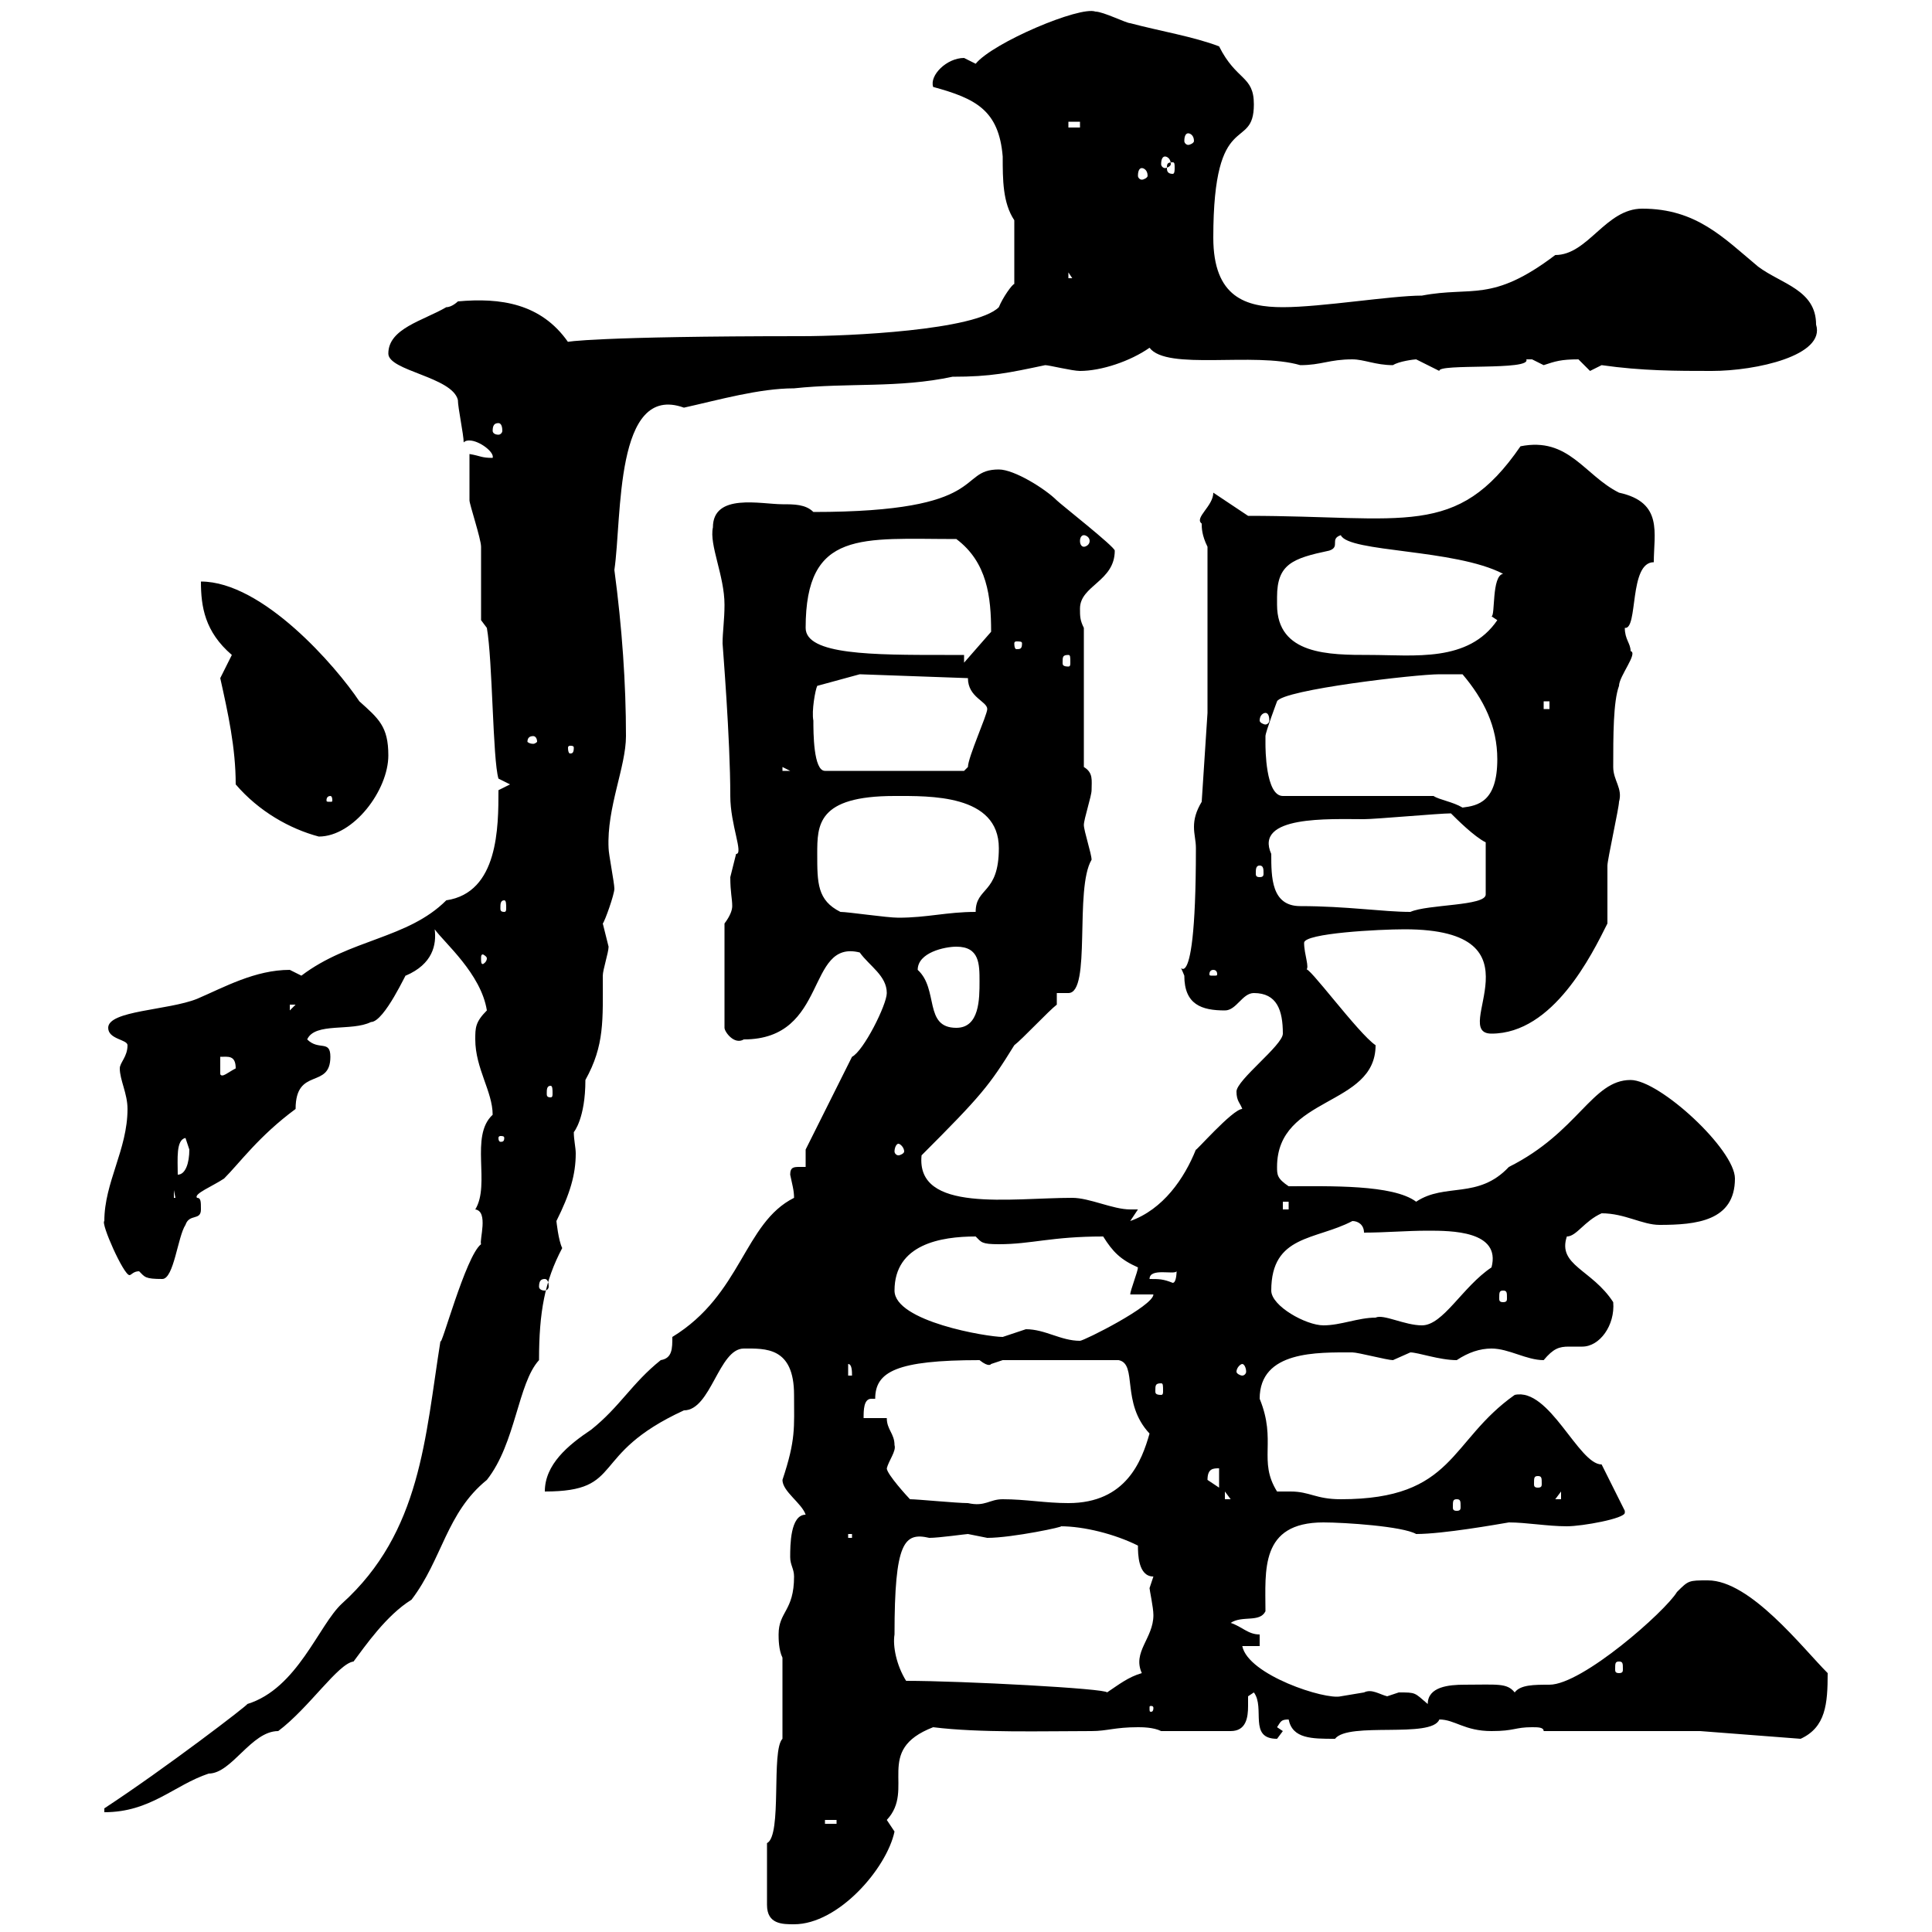<svg xmlns="http://www.w3.org/2000/svg" xmlns:xlink="http://www.w3.org/1999/xlink" width="300" height="300"><path d="M119.10 286.20L119.10 295.80C119.10 298.80 121.50 298.80 123.30 298.80C130.20 298.80 137.70 290.10 138.90 284.40C138.90 284.40 137.70 282.60 137.70 282.60C142.20 277.80 135.60 271.80 144.90 268.20C152.10 269.10 162 268.80 169.50 268.80C171.90 268.80 173.10 268.20 176.70 268.20C177.30 268.20 179.10 268.20 180.30 268.80L191.10 268.80C193.50 268.80 193.80 266.70 193.80 264.90C193.80 264.60 193.80 263.70 193.80 263.40C193.80 263.40 194.70 262.80 194.70 262.80C196.50 265.20 193.80 270 198.30 270C198.30 270 199.20 268.80 199.20 268.80L198.30 268.20C198.90 267.30 198.90 267 200.10 267C200.70 270 203.70 270 207.30 270C209.40 267.30 222.30 270 223.50 267C225.90 267 227.40 268.80 231.60 268.80C235.20 268.80 235.20 268.20 237.90 268.20C238.80 268.20 239.70 268.20 239.70 268.80L264 268.80L279.60 270C283.50 268.20 283.80 264.60 283.80 259.80C279.90 255.90 271.80 245.40 265.20 245.40C262.20 245.40 262.20 245.40 260.40 247.20C258.60 250.20 245.70 261.60 240.60 261.60C238.20 261.60 236.10 261.60 235.20 262.80C234 261.30 232.50 261.60 227.40 261.60C225 261.60 221.70 261.90 221.70 264.60C219.60 262.80 219.90 262.80 217.20 262.80C217.20 262.80 215.40 263.40 215.40 263.40C214.20 263.10 213 262.20 211.80 262.80C211.80 262.80 208.20 263.40 208.20 263.40C205.80 264 193.80 260.10 192.90 255.60L195.60 255.60L195.60 253.80C193.80 253.80 192.90 252.60 191.10 252C192.90 250.80 195.60 252 196.50 250.20C196.50 243.90 195.60 236.40 205.50 236.40C208.80 236.40 217.80 237 219.90 238.20C224.10 238.20 232.50 236.70 234.30 236.40C237 236.40 240.30 237 243.30 237C245.70 237 252.30 235.80 252.30 234.90C252.30 234.60 252.30 234.60 252.30 234.60L248.70 227.40C245.10 227.40 240.60 215.40 235.20 216.60C225 223.80 225.90 232.80 208.20 232.80C204.30 232.80 203.40 231.60 200.40 231.60C199.80 231.60 198.90 231.60 198.30 231.60C195.30 226.80 198.30 223.80 195.60 217.20C195.60 209.70 204.60 210 210 210C210.90 210 215.40 211.20 216.30 211.20C216.30 211.20 219 210 219 210C220.20 210 223.50 211.20 226.20 211.20C228 210 229.80 209.40 231.60 209.40C234.30 209.40 237 211.20 239.70 211.20C241.20 209.40 242.10 209.10 243.60 209.10C244.20 209.10 245.10 209.10 245.70 209.10C248.40 209.10 250.80 205.80 250.50 202.20C247.20 197.10 241.80 196.50 243.30 192C244.80 192 246 189.60 248.70 188.40C252.30 188.40 255 190.20 257.70 190.20C263.40 190.20 269.40 189.60 269.40 183C269.40 178.50 257.70 167.70 253.20 167.70C247.20 167.70 245.10 175.80 234.30 181.20C229.50 186.30 224.40 183.60 219.90 186.60C216.30 183.90 206.40 184.20 200.10 184.20C198.30 183 198.30 182.40 198.30 181.20C198.30 170.10 213.60 171.90 213.60 162.30C210.90 160.50 202.80 149.40 202.80 150.60C203.40 150.30 202.50 148.20 202.50 146.40C202.50 144.90 214.20 144.30 218.10 144.30C240.30 144.30 225 160.50 231.60 160.50C241.20 160.50 247.20 148.20 249.60 143.40C249.60 142.50 249.60 135.30 249.60 134.40C249.60 133.50 251.40 125.40 251.40 124.50C252 122.40 250.50 121.20 250.50 119.10C250.50 114.30 250.50 108.90 251.40 106.50C251.40 105 254.40 101.40 253.20 101.10C253.20 99.90 252.30 99.30 252.30 97.50C254.40 97.80 252.90 87.30 256.80 87.30C256.80 82.80 258.30 78 251.40 76.50C246 73.80 243.60 67.80 236.10 69.30C226.20 83.70 218.10 80.10 193.80 80.10C192.90 79.50 190.20 77.70 188.40 76.50C188.40 78.60 185.40 80.40 186.60 81.30C186.60 81.90 186.60 83.10 187.50 84.90L187.50 110.70L186.60 124.50C185.70 126 185.40 127.20 185.40 128.40C185.40 129.60 185.70 130.50 185.70 131.70C185.70 159 182.10 147 183.90 151.50C183.90 156 186.60 156.90 190.20 156.90C192 156.90 192.90 154.20 194.70 154.20C198.30 154.20 199.20 156.90 199.20 160.50C199.20 162.30 192 167.70 192 169.50C192 171 192.60 171.30 192.90 172.20C191.40 172.20 185.40 179.10 185.70 178.50C183.90 183 180.60 187.80 175.50 189.60L176.70 187.80C176.40 187.80 175.80 187.80 175.50 187.80C172.80 187.80 169.20 186 166.50 186C156.90 186 142.20 188.40 143.10 179.40C152.40 170.10 153.60 168.60 157.50 162.30C158.70 161.40 162.90 156.90 164.10 156L164.10 154.20L165.90 154.20C169.50 154.20 166.80 138 169.50 133.50C169.50 132.60 168.30 129 168.30 128.10C168.30 127.20 169.50 123.60 169.50 122.70C169.50 121.20 169.80 120 168.30 119.10L168.30 97.50C167.70 96.30 167.70 95.70 167.70 94.50C167.70 90.90 173.10 90.30 173.10 85.50C173.10 84.90 164.70 78.30 164.10 77.70C162.30 75.90 157.50 72.90 155.10 72.90C148.50 72.90 153.90 79.50 126.30 79.50C125.10 78.30 123.30 78.30 121.50 78.30C118.20 78.30 110.70 76.50 110.70 81.90C110.10 84.60 112.50 89.40 112.50 93.90C112.50 96.30 112.20 98.10 112.20 99.90C112.20 100.20 113.40 114.60 113.40 123.60C113.40 128.10 115.50 132.60 114.30 132.60C114.30 132.60 113.40 136.20 113.40 136.20C113.40 138.60 113.70 139.50 113.70 140.70C113.70 141.30 113.40 142.20 112.50 143.40L112.50 159.60C112.50 160.20 114 162.30 115.50 161.40C128.70 161.40 125.10 145.80 133.50 147.90C135 150 137.70 151.50 137.70 154.20C137.70 156 134.10 163.20 132.30 164.10L125.10 178.50L125.10 181.20C125.10 181.20 124.50 181.20 124.20 181.20C123.30 181.20 122.70 181.20 122.70 182.40C123 183.90 123.30 184.80 123.30 186C115.50 189.90 115.20 201 104.40 207.60C104.40 209.40 104.40 210.90 102.60 211.20C98.10 214.80 96.30 218.40 91.80 222C88.20 224.40 84.60 227.40 84.60 231.60C97.20 231.60 91.20 225.90 106.20 219C110.40 219 111.60 209.40 115.50 209.40C118.80 209.40 123.30 209.10 123.30 216.60C123.30 221.70 123.60 223.50 121.50 229.80C121.50 231.60 124.50 233.40 125.10 235.20C122.70 235.20 122.70 240 122.70 241.80C122.70 243 123.30 243.60 123.30 244.80C123.30 250.20 120.90 250.20 120.90 253.80C120.90 254.40 120.90 256.20 121.50 257.40L121.50 270C119.70 271.80 121.50 285 119.10 286.20ZM128.10 282.60L129.90 282.60L129.90 283.20L128.10 283.20ZM68.40 208.20C66 223.20 65.40 237.90 53.10 249C49.50 252.30 46.20 262.20 38.40 264.60C38.70 264.60 25.80 274.50 16.20 280.80L16.20 281.40C23.40 281.40 27 277.20 32.40 275.40C36 275.40 39 268.80 43.20 268.80C48 265.20 52.50 258.30 54.90 258C56.70 255.60 60 250.80 63.90 248.40C68.70 242.10 69.30 234.90 75.60 229.80C80.10 224.10 80.40 214.80 83.70 211.20C83.70 203.70 84.60 198.90 87.30 193.80C86.70 192.60 86.40 189.60 86.40 189.60C88.50 185.40 89.40 182.40 89.40 179.10C89.40 178.20 89.10 177 89.10 175.80C89.10 175.80 90.90 173.70 90.90 167.70C93.90 162.30 93.60 158.40 93.60 151.50C93.60 150.60 94.50 147.90 94.50 147C94.50 147 93.60 143.40 93.60 143.40C93.90 143.10 95.40 138.90 95.40 138C95.40 137.10 94.50 132.60 94.50 131.70C94.20 125.40 97.20 119.10 97.20 114.30C97.20 106.20 96.60 97.50 95.40 88.50C96.60 80.40 95.40 59.40 106.20 63.30C111.60 62.10 117.90 60.30 123.30 60.30C131.70 59.40 139.50 60.30 147.90 58.50C153.90 58.50 156.60 57.90 162.30 56.70C162.90 56.70 166.50 57.60 167.70 57.60C171 57.60 175.50 56.10 178.50 54C181.20 57.60 194.70 54.60 201.90 56.70C205.20 56.70 206.40 55.80 210 55.80C211.80 55.80 213.60 56.70 216.30 56.70C217.20 56.10 219.60 55.80 219.90 55.80C219.90 55.80 223.50 57.60 223.50 57.60C223.20 56.40 237.90 57.60 237 55.80C237 55.80 237 55.80 237.90 55.80C237.90 55.80 239.70 56.70 239.70 56.70C241.50 56.10 242.40 55.80 245.10 55.80C245.10 55.80 246.90 57.60 246.90 57.60C246.90 57.60 248.70 56.70 248.70 56.70C255 57.60 260.40 57.60 265.80 57.60C272.70 57.60 283.50 55.20 282 50.40C282 45 276.60 44.10 273 41.40C267.60 36.90 263.40 32.40 255 32.40C249.30 32.40 246.60 39.60 241.50 39.60C231.60 47.10 228.60 44.40 220.80 45.90C216 45.90 205.20 47.70 199.20 47.70C193.50 47.70 188.40 46.20 188.40 36.90C188.40 16.50 194.70 23.70 194.70 16.20C194.70 11.70 192 12.60 189.30 7.20C185.40 5.70 180 4.80 175.50 3.60C174.90 3.60 171.30 1.80 170.10 1.80C167.70 0.90 154.20 6.60 151.50 9.90C151.50 9.90 149.70 9 149.70 9C147 9 144.30 11.70 144.90 13.50C151.50 15.30 155.10 17.10 155.70 24.30C155.70 27.90 155.70 31.50 157.50 34.20L157.50 44.10C157.20 44.10 155.70 46.20 155.10 47.70C151.50 51.30 131.70 52.20 124.50 52.20C92.70 52.20 87.60 53.10 88.20 53.10C84 47.10 77.70 46.20 71.10 46.80C71.10 46.80 70.20 47.70 69.30 47.70C65.70 49.80 60.30 51 60.30 54.90C60.30 57.60 70.20 58.50 71.10 62.10C71.10 63.30 72 67.50 72 68.70C72.30 68.40 72.60 68.40 72.90 68.40C74.40 68.40 76.80 70.20 76.50 71.10C74.70 71.10 74.70 70.80 72.90 70.50C72.90 71.10 72.90 76.50 72.90 77.70C72.90 78.30 74.70 83.70 74.70 84.90C74.70 86.70 74.70 94.50 74.70 96.30L75.60 97.50C76.50 102.60 76.50 117.90 77.40 120.90L79.20 121.80L77.40 122.70C77.40 128.40 77.40 138.60 69.30 139.80C63.30 145.80 54.30 145.80 46.80 151.50C46.80 151.50 45 150.60 45 150.60C39.60 150.60 34.80 153.30 30.60 155.10C26.10 156.90 16.80 156.90 16.80 159.60C16.80 161.40 19.80 161.40 19.80 162.30C19.80 164.10 18.60 165 18.60 165.90C18.60 167.70 19.80 169.80 19.80 172.20C19.80 178.50 16.20 183.60 16.20 189.60C15.60 189.90 19.20 198 20.10 198C20.40 198 20.70 197.40 21.60 197.40C22.50 198.30 22.50 198.60 25.20 198.60C27 198.60 27.60 192 28.80 190.20C29.40 188.40 31.20 189.60 31.20 187.80C31.20 186.60 31.20 186 30.60 186C30 185.40 33 184.20 34.80 183C37.20 180.60 40.20 176.40 45.90 172.20C45.90 165.60 51.30 169.20 51.30 164.10C51.30 161.40 49.50 163.20 47.70 161.40C48.90 158.70 54.60 160.20 57.60 158.70C59.70 158.70 63.30 150.60 63 151.50C67.20 149.70 67.80 146.70 67.50 144.30C69 146.40 74.70 151.20 75.60 156.90C73.80 158.70 73.80 159.60 73.80 161.40C73.80 165.90 76.50 169.50 76.50 173.10C72.90 176.40 76.20 183.90 73.80 187.80C75.90 188.10 74.40 192.60 74.70 193.20C72.30 195 68.40 209.70 68.40 208.20ZM179.10 265.20C179.10 265.80 178.80 265.80 178.80 265.80C178.50 265.80 178.50 265.80 178.50 265.20C178.50 264.90 178.50 264.90 178.80 264.90C178.80 264.90 179.10 264.90 179.10 265.20ZM140.70 261C139.20 258.60 138.60 255.60 138.90 253.80C138.90 239.40 140.40 237.90 144.30 238.80C145.80 238.80 150 238.20 150.30 238.20C150.30 238.20 153.30 238.80 153.30 238.80C157.20 238.80 165.60 237 164.70 237C168.30 237 173.10 238.20 176.70 240C176.70 241.20 176.70 244.80 179.10 244.80C179.10 244.80 178.50 246.60 178.50 246.60C178.50 246.90 179.10 249.60 179.10 250.80C179.10 254.40 175.80 256.50 177.30 259.80C175.20 260.40 173.70 261.60 171.90 262.80C171.90 262.20 149.40 261 140.70 261ZM251.40 258C252 258 252 258.30 252 259.20C252 259.50 252 259.80 251.40 259.80C250.80 259.80 250.80 259.50 250.80 259.20C250.80 258.30 250.80 258 251.40 258ZM131.70 238.20L132.30 238.20L132.30 238.80L131.70 238.80ZM141.30 232.80C141 232.50 137.70 228.90 137.70 228C138 226.80 139.20 225.30 138.90 224.40C138.90 222.60 137.70 222 137.70 220.20L134.10 220.20C134.10 219 134.10 217.20 135.30 217.20C135.60 217.20 135.60 217.20 135.90 217.20C135.90 213 139.20 211.20 152.10 211.20C153.60 212.40 153.90 211.80 153.90 211.80C153.90 211.80 155.70 211.20 155.70 211.20L173.70 211.20C176.70 211.80 174 217.80 178.50 222.60C177.30 226.80 174.90 233.40 165.90 233.40C162.30 233.40 159.30 232.80 155.70 232.80C153.60 232.80 153 234 150.30 233.40C148.50 233.40 142.50 232.80 141.30 232.80ZM226.20 232.80C226.80 232.80 226.80 233.10 226.80 234C226.80 234.30 226.80 234.60 226.20 234.60C225.60 234.60 225.60 234.30 225.60 234C225.60 233.10 225.60 232.80 226.20 232.80ZM190.20 231.60L191.10 232.80L190.20 232.80ZM242.40 231.60L242.40 232.80L241.50 232.80ZM187.50 229.80C187.50 228 188.40 228 189.30 228L189.30 231C189.30 231 187.50 229.80 187.50 229.80ZM238.80 229.20C239.40 229.20 239.40 229.50 239.40 230.40C239.40 230.70 239.40 231 238.80 231C238.20 231 238.20 230.70 238.20 230.40C238.20 229.50 238.20 229.20 238.80 229.20ZM180.30 214.80C180.60 214.80 180.60 215.10 180.60 216C180.60 216.30 180.60 216.60 180.30 216.60C179.40 216.60 179.40 216.30 179.40 216C179.40 215.10 179.40 214.80 180.30 214.80ZM131.70 211.80C132.30 211.80 132.30 213 132.30 213.60L131.70 213.60ZM180.90 213L182.10 213.60L182.10 213.60ZM192.90 211.80C193.20 211.80 193.50 212.40 193.50 213C193.50 213.30 193.20 213.60 192.90 213.60C192.60 213.60 192 213.30 192 213C192 212.40 192.60 211.80 192.90 211.80ZM159.30 206.40C159.30 206.40 155.70 207.60 155.70 207.60C153.30 207.60 138.90 205.20 138.90 200.40C138.90 193.20 146.10 192 151.50 192C152.40 192.90 152.40 193.20 155.10 193.20C160.20 193.20 163.20 192 171.30 192C172.80 194.40 174 195.60 176.70 196.80C176.70 197.40 175.50 200.40 175.50 201L179.10 201C179.10 202.80 168.30 208.20 167.70 208.20C164.70 208.20 162.30 206.40 159.30 206.40ZM197.40 200.40C197.40 191.70 204.30 192.60 210 189.60C210.90 189.60 211.80 190.20 211.80 191.40C215.10 191.40 218.40 191.10 221.70 191.10C225.30 191.10 233.10 191.10 231.60 196.80C227.10 199.80 224.10 205.80 220.80 205.80C218.10 205.80 214.80 204 213.60 204.60C210.90 204.60 208.20 205.80 205.50 205.80C202.80 205.80 197.40 202.80 197.40 200.40ZM233.40 200.40C234 200.40 234 200.70 234 201.60C234 201.90 234 202.20 233.40 202.20C232.80 202.20 232.80 201.90 232.80 201.60C232.80 200.70 232.80 200.40 233.40 200.40ZM84.60 198.60C84.90 198.60 85.20 198.90 85.20 199.80C85.20 200.10 84.90 200.40 84.60 200.40C84 200.40 83.70 200.10 83.70 199.80C83.70 198.90 84 198.60 84.60 198.60ZM178.50 198.60C178.50 196.80 182.40 198 182.70 197.40C182.70 197.40 182.70 199.20 182.10 199.20C180.60 198.60 180 198.60 178.50 198.60ZM199.20 186.60L200.10 186.60L200.10 187.80L199.20 187.80ZM27 184.80L27.60 187.80L27.60 186L27 186ZM28.80 176.70C28.80 176.70 29.40 178.50 29.40 178.50C29.40 180.60 28.80 182.40 27.60 182.40C27.60 180 27.30 177 28.80 176.70ZM139.50 177.60C139.80 177.60 140.40 178.20 140.40 178.80C140.40 179.10 139.80 179.40 139.50 179.40C139.20 179.40 138.90 179.10 138.90 178.80C138.90 178.20 139.20 177.60 139.50 177.60ZM78.30 176.70C78.30 177.30 78 177.30 77.70 177.30C77.70 177.30 77.40 177.30 77.40 176.70C77.40 176.40 77.70 176.40 77.70 176.40C78 176.40 78.30 176.40 78.30 176.70ZM85.50 168.60C85.80 168.60 85.80 169.20 85.80 169.80C85.80 170.10 85.80 170.40 85.50 170.40C84.90 170.40 84.90 170.10 84.90 169.80C84.90 169.20 84.90 168.60 85.50 168.60ZM34.20 164.10C35.40 164.10 36.60 163.80 36.60 165.90C35.40 166.50 34.50 167.40 34.20 166.80ZM142.50 150.60C142.50 147.90 146.70 147 148.50 147C152.10 147 152.10 149.70 152.10 152.40C152.10 155.10 152.10 159.60 148.50 159.60C143.40 159.60 145.80 153.60 142.50 150.60ZM45 156L45.90 156L45 156.90ZM188.40 150.60C189 150.60 189 151.20 189 151.20C189 151.50 189 151.50 188.40 151.50C187.80 151.50 187.80 151.50 187.80 151.20C187.80 151.20 187.80 150.60 188.40 150.60ZM75.60 148.80C75.60 149.40 75 149.70 75 149.70C74.70 149.70 74.70 149.40 74.70 148.80C74.70 148.50 74.70 148.20 75 148.20C75 148.20 75.60 148.50 75.60 148.80ZM130.50 141.60C126.90 139.80 126.90 137.10 126.90 132.60C126.90 128.10 126.90 123.60 138.90 123.60C144.30 123.60 155.10 123.30 155.10 131.70C155.10 138.90 151.50 137.70 151.50 141.60C147 141.60 144 142.50 139.50 142.50C137.70 142.50 131.70 141.60 130.50 141.60ZM197.40 132.60C194.70 126.60 206.40 127.20 211.80 127.20C213.60 127.20 223.50 126.30 225.30 126.30C226.20 127.20 228.90 129.90 230.70 130.80L230.70 138.90C230.70 140.70 221.70 140.40 219 141.60C214.80 141.60 209.10 140.70 201.90 140.70C197.40 140.70 197.40 136.20 197.40 132.60ZM78.30 139.80C78.60 139.80 78.60 140.40 78.60 141C78.60 141.30 78.60 141.60 78.30 141.60C77.70 141.60 77.70 141.30 77.70 141C77.70 140.40 77.70 139.80 78.30 139.80ZM195.60 134.40C196.20 134.40 196.20 135 196.20 135.60C196.20 135.90 196.20 136.20 195.60 136.20C195 136.20 195 135.90 195 135.60C195 135 195 134.40 195.60 134.40ZM36.60 121.80C40.20 126 45 128.70 49.50 129.90C54.90 129.90 60.30 122.70 60.30 117.30C60.30 112.80 58.80 111.60 55.80 108.90C52.20 103.50 40.80 90.30 31.20 90.30C31.20 94.20 31.80 98.10 36 101.70C36 101.70 34.20 105.30 34.20 105.30C35.40 110.70 36.60 116.10 36.60 121.80ZM196.50 115.50C196.50 115.50 196.50 114.30 196.50 114.30C196.50 113.70 198.30 108.90 198.30 108.90C199.20 107.10 219.90 104.70 223.50 104.70C224.40 104.70 226.20 104.70 227.10 104.70C230.40 108.60 232.50 112.80 232.50 117.90C232.50 124.50 229.50 125.10 227.10 125.40C225.60 124.50 223.50 124.20 222.60 123.60L199.20 123.60C196.50 123.60 196.50 116.10 196.50 115.50ZM51.30 123.60C51.60 123.60 51.60 124.20 51.60 124.20C51.60 124.50 51.60 124.50 51.30 124.50C50.70 124.50 50.70 124.50 50.70 124.20C50.70 124.20 50.70 123.60 51.30 123.60ZM121.50 119.10L122.70 119.70L121.50 119.70ZM126.30 111.90C126 110.40 126.60 107.10 126.90 106.50L133.50 104.70L150.30 105.30C150.30 108.30 153.30 108.90 153.30 110.10C153.30 111 150.30 117.60 150.30 119.10C150.30 119.10 149.70 119.70 149.70 119.70L128.10 119.70C126.30 119.70 126.30 113.70 126.30 111.90ZM89.10 116.10C89.10 117 88.80 117 88.50 117C88.50 117 88.20 117 88.20 116.10C88.20 115.80 88.50 115.80 88.50 115.80C88.80 115.80 89.10 115.80 89.10 116.10ZM82.80 114.30C83.10 114.30 83.40 114.60 83.40 115.20C83.40 115.20 83.10 115.50 82.80 115.50C82.20 115.50 81.90 115.20 81.90 115.20C81.90 114.60 82.20 114.30 82.80 114.30ZM196.50 110.70C196.80 110.70 197.10 111 197.10 111.90C197.10 112.20 196.80 112.50 196.50 112.50C196.20 112.50 195.60 112.20 195.60 111.90C195.60 111 196.20 110.70 196.50 110.70ZM239.70 108.90L240.60 108.90L240.60 110.10L239.70 110.10ZM149.70 101.70C149.70 101.70 146.70 101.70 146.70 101.70C135.60 101.70 125.10 101.70 125.10 97.50C125.10 82.20 133.80 83.70 148.50 83.70C153.30 87.30 153.90 92.70 153.90 98.10L149.70 102.90ZM165.90 101.70C166.20 101.70 166.20 102 166.20 102.90C166.20 103.20 166.20 103.50 165.90 103.50C165 103.50 165 103.20 165 102.90C165 102 165 101.70 165.90 101.70ZM198.30 93.90C198.30 93.90 198.30 92.70 198.30 92.70C198.30 87.60 200.70 86.70 206.40 85.50C208.20 84.90 206.40 83.70 208.20 83.10C209.40 85.80 225.90 85.20 233.40 89.10C231.60 89.40 232.20 95.70 231.60 95.70L232.50 96.30C228 102.90 219.60 101.70 212.70 101.70C206.40 101.70 198.30 101.70 198.30 93.90ZM158.70 99.90C158.70 100.80 158.40 100.80 157.80 100.80C157.80 100.80 157.50 100.80 157.50 99.90C157.50 99.60 157.80 99.60 157.80 99.60C158.40 99.60 158.70 99.60 158.70 99.90ZM168.30 83.10C168.60 83.10 169.20 83.40 169.20 84C169.20 84.60 168.60 84.90 168.30 84.90C168 84.90 167.70 84.60 167.70 84C167.70 83.40 168 83.10 168.30 83.10ZM77.40 65.70C77.70 65.70 78 66 78 66.90C78 67.20 77.70 67.50 77.40 67.50C76.80 67.50 76.50 67.20 76.50 66.90C76.50 66 76.80 65.70 77.40 65.70ZM165.90 42.30L166.50 43.20L165.90 43.20ZM177.30 26.10C177.60 26.10 178.20 26.40 178.20 27.30C178.20 27.60 177.60 27.90 177.30 27.90C177 27.90 176.70 27.60 176.70 27.30C176.70 26.40 177 26.10 177.30 26.10ZM182.10 25.20C182.40 25.20 182.40 25.50 182.40 26.10C182.40 26.40 182.40 27 182.10 27C181.20 27 181.20 26.40 181.20 26.10C181.20 25.50 181.20 25.20 182.10 25.20ZM180.90 24.30C181.20 24.30 181.80 24.60 181.80 25.50C181.80 25.80 181.20 26.10 180.90 26.10C180.60 26.10 180.30 25.80 180.30 25.50C180.30 24.60 180.60 24.30 180.90 24.30ZM184.50 20.70C184.80 20.70 185.40 21 185.40 21.90C185.40 22.20 184.80 22.50 184.50 22.50C184.20 22.50 183.90 22.20 183.90 21.90C183.90 21 184.20 20.70 184.50 20.70ZM165.90 18.90L167.70 18.90L167.70 19.80L165.90 19.80Z"/></svg>